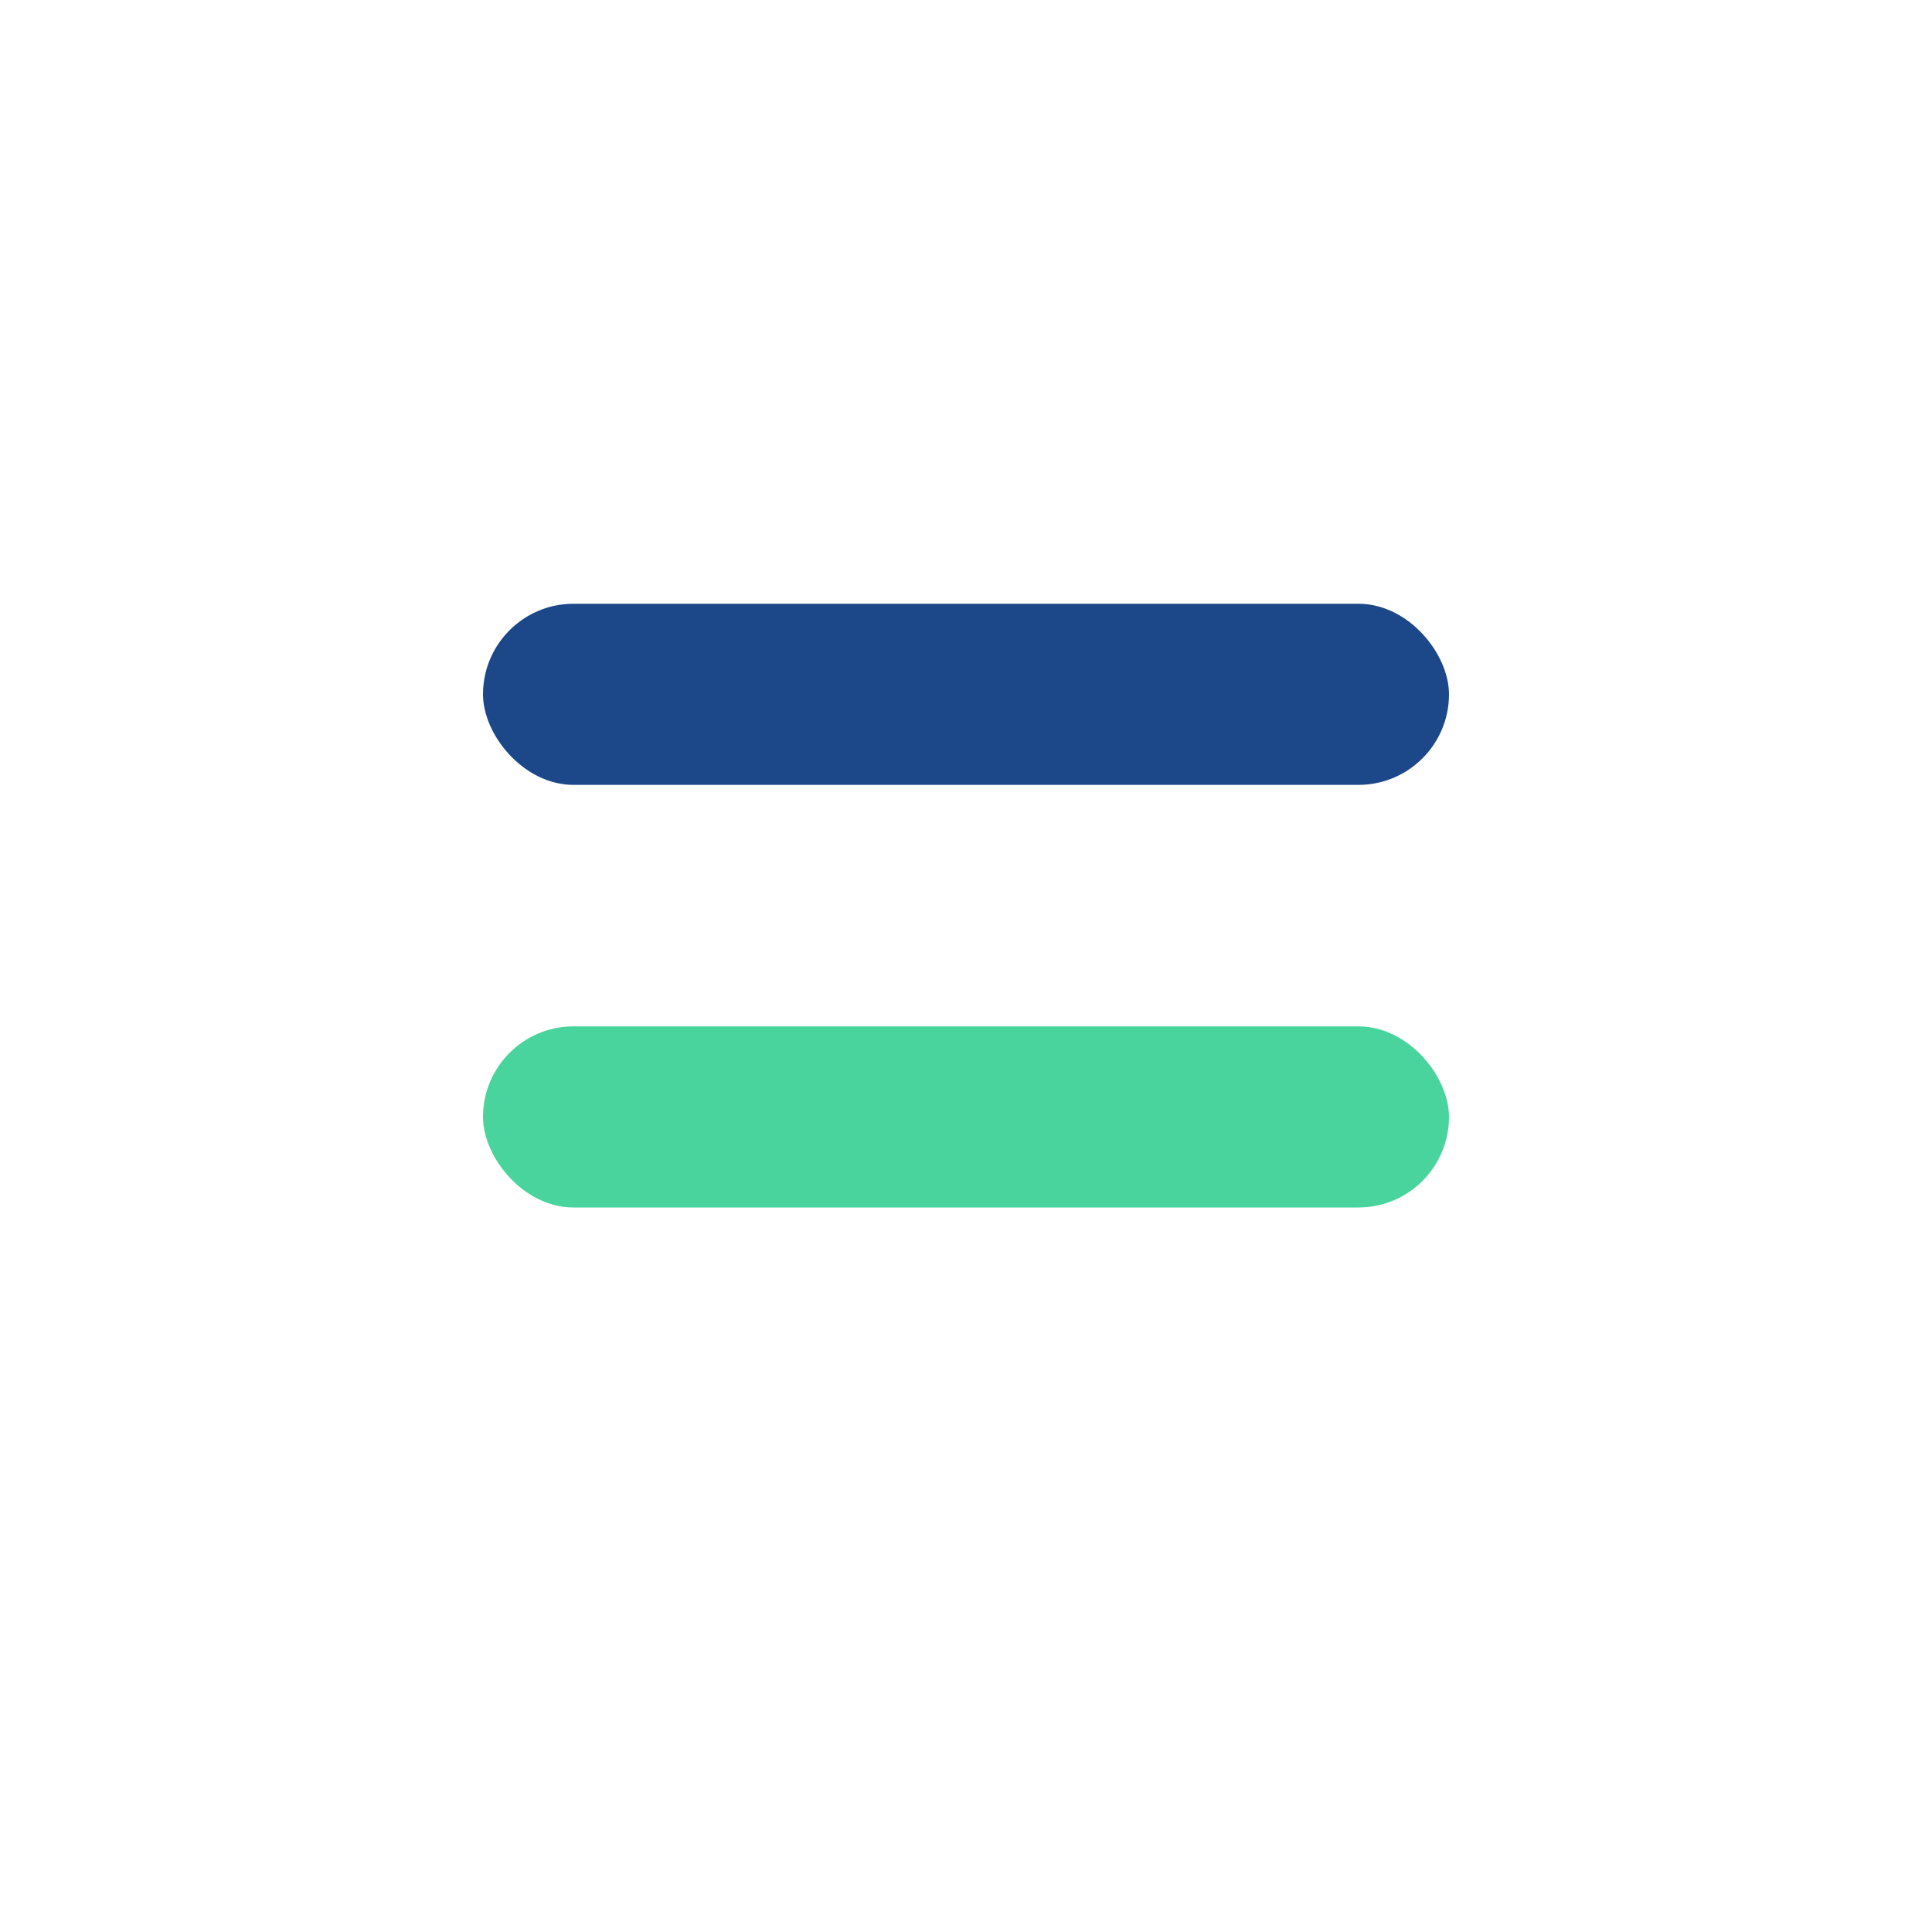 <?xml version="1.0" encoding="UTF-8"?>
<svg xmlns="http://www.w3.org/2000/svg" width="32" height="32" viewBox="0 0 32 32"><rect x="8" y="10" width="16" height="3" rx="1.5" fill="#1C488A"/><rect x="8" y="17" width="16" height="3" rx="1.5" fill="#49D49D"/></svg>